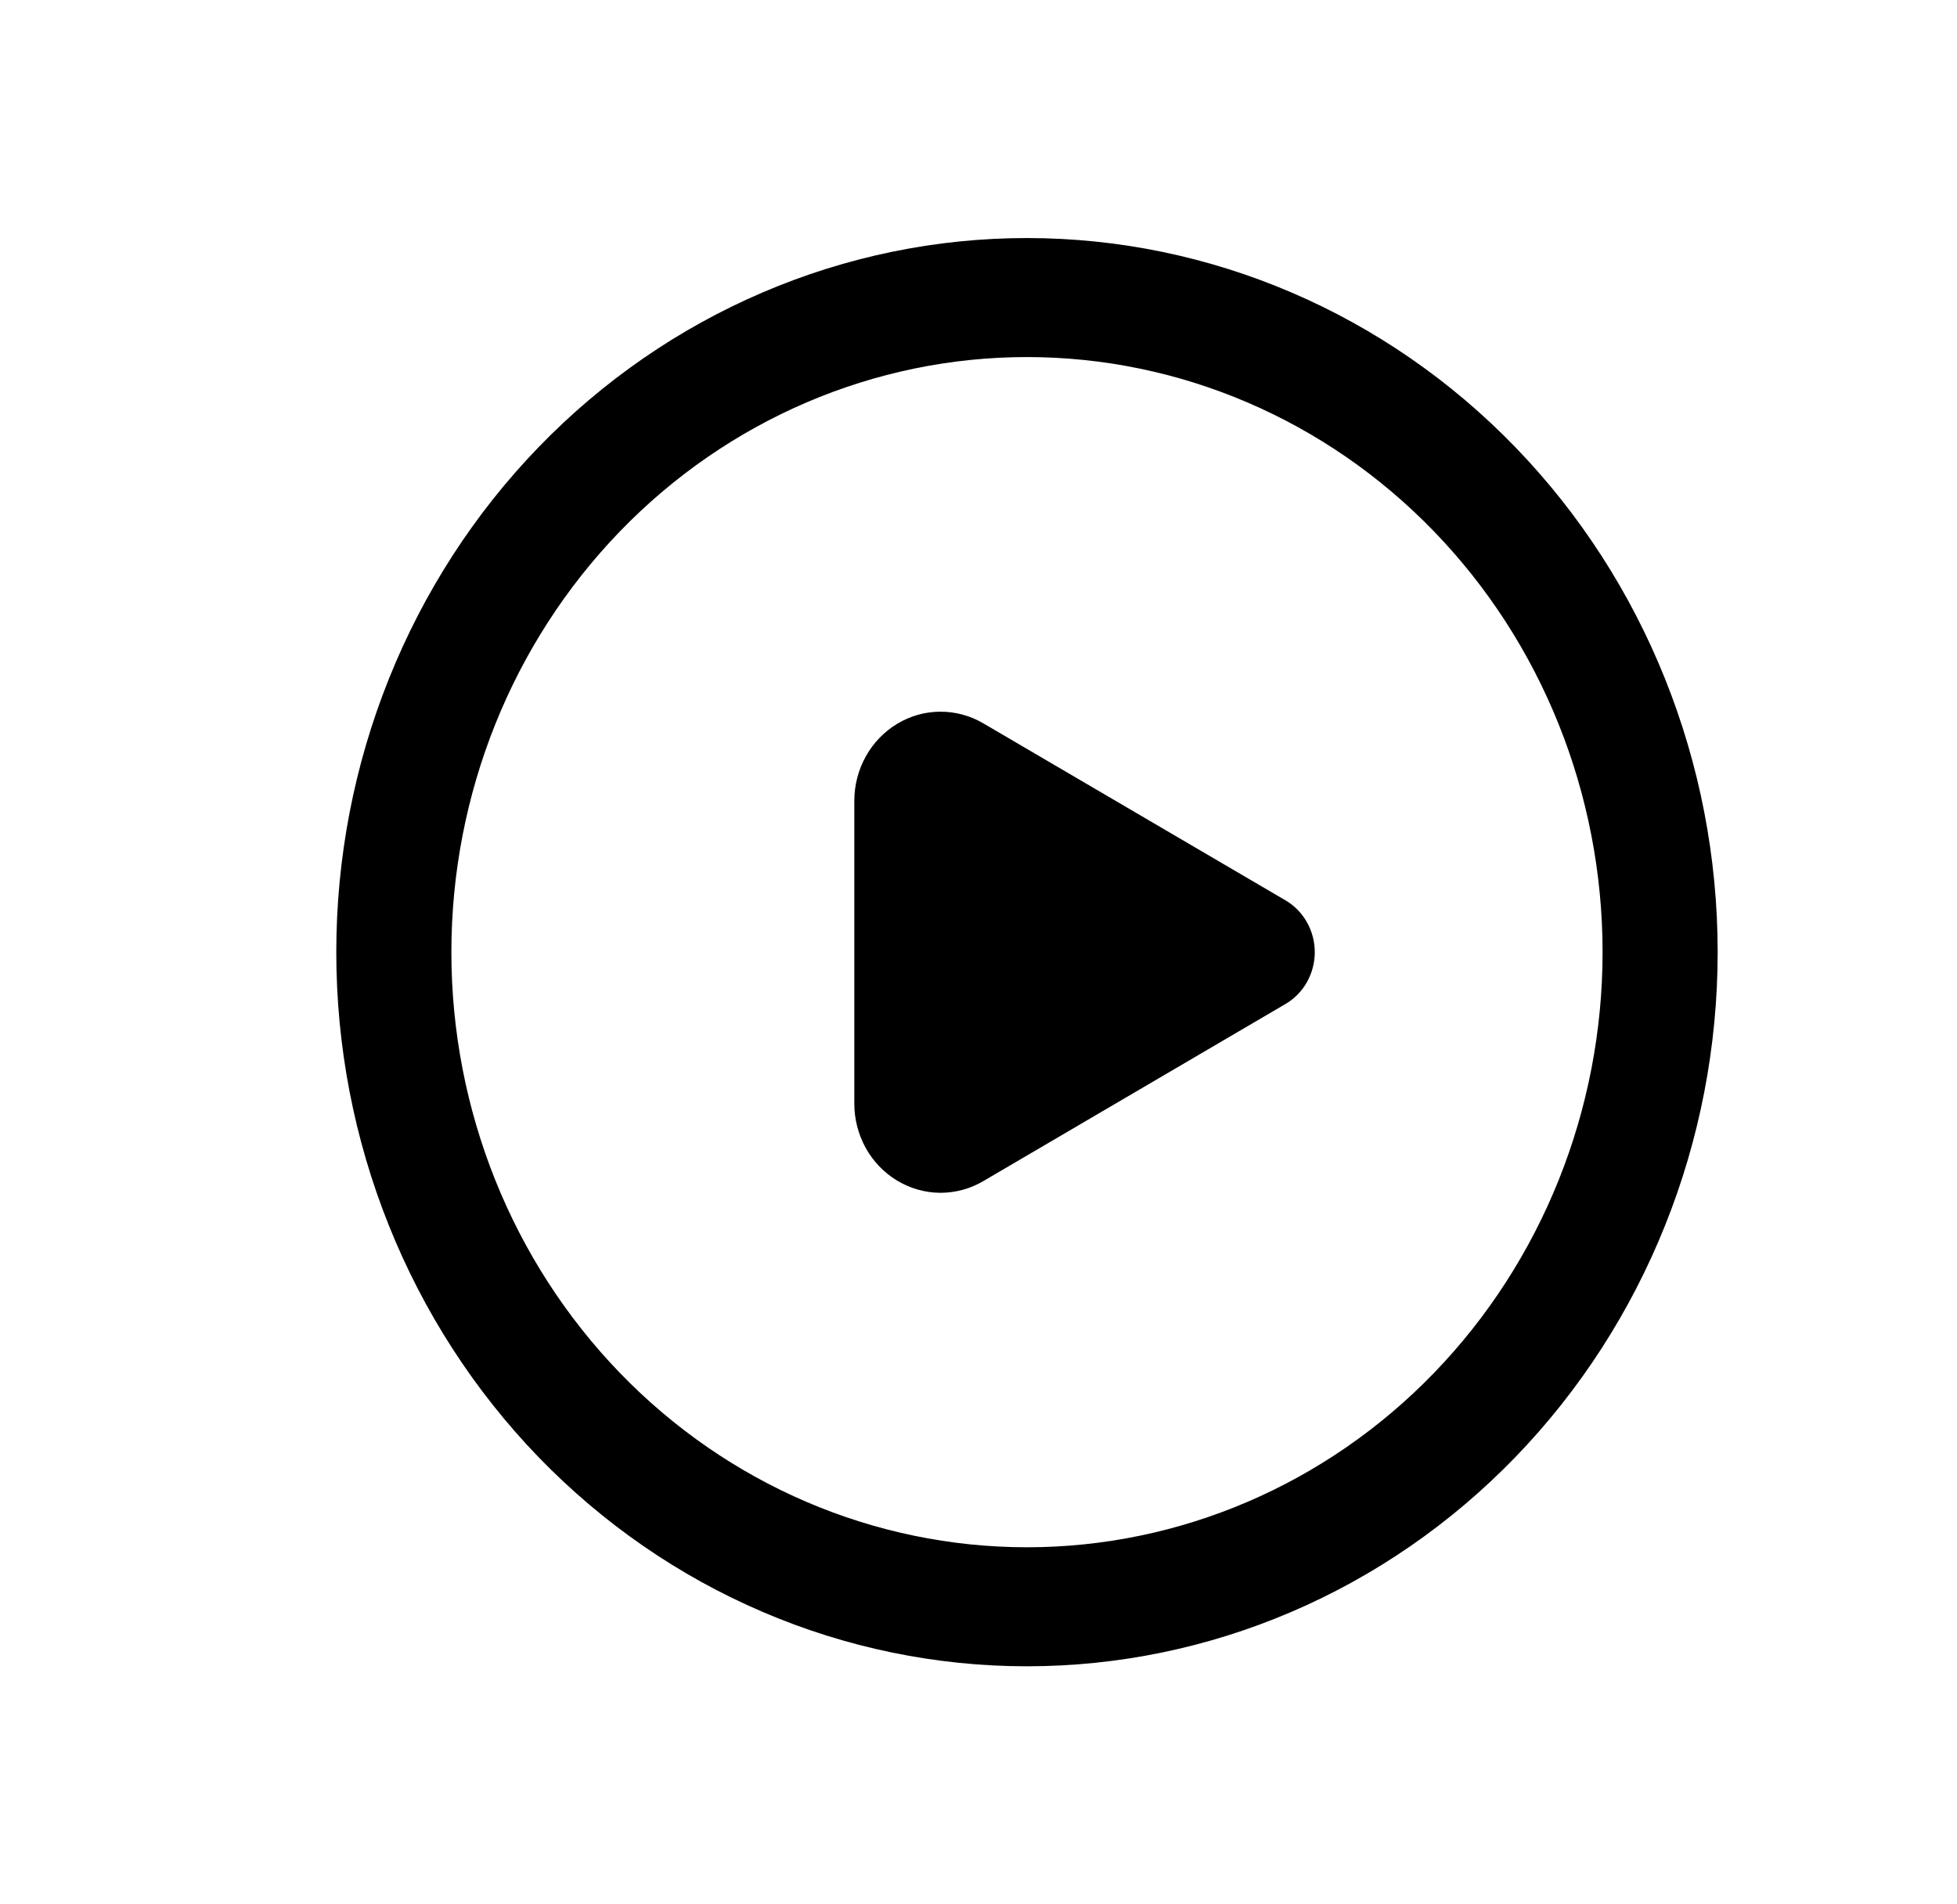 <?xml version="1.0" encoding="UTF-8"?> <svg xmlns="http://www.w3.org/2000/svg" width="37" height="36" viewBox="0 0 37 36" fill="none"> <path d="M24.858 18C24.858 18.199 24.806 18.395 24.709 18.567C24.612 18.739 24.473 18.881 24.305 18.979L18.589 22.329C18.341 22.475 18.059 22.55 17.774 22.549C17.488 22.547 17.208 22.467 16.961 22.318C16.714 22.169 16.509 21.956 16.367 21.7C16.226 21.443 16.151 21.153 16.152 20.858V15.14C16.152 14.845 16.227 14.555 16.369 14.3C16.511 14.044 16.716 13.831 16.963 13.683C17.209 13.534 17.489 13.455 17.775 13.454C18.06 13.452 18.341 13.528 18.589 13.673L24.305 17.021C24.473 17.119 24.612 17.261 24.709 17.433C24.806 17.605 24.858 17.801 24.858 18ZM19.416 4.5C17.701 4.5 16.003 4.849 14.419 5.528C12.835 6.206 11.395 7.2 10.182 8.454C8.97 9.708 8.008 11.196 7.352 12.834C6.695 14.472 6.358 16.227 6.358 18C6.358 19.773 6.695 21.528 7.352 23.166C8.008 24.804 8.97 26.292 10.182 27.546C11.395 28.8 12.835 29.794 14.419 30.472C16.003 31.151 17.701 31.5 19.416 31.5C22.88 31.5 26.201 30.078 28.65 27.546C31.099 25.014 32.475 21.58 32.475 18C32.475 14.42 31.099 10.986 28.65 8.454C26.201 5.922 22.88 4.5 19.416 4.5ZM8.534 18C8.534 15.016 9.681 12.155 11.721 10.045C13.762 7.935 16.53 6.75 19.416 6.75C22.302 6.75 25.071 7.935 27.111 10.045C29.152 12.155 30.299 15.016 30.299 18C30.299 20.984 29.152 23.845 27.111 25.955C25.071 28.065 22.302 29.25 19.416 29.25C16.53 29.25 13.762 28.065 11.721 25.955C9.681 23.845 8.534 20.984 8.534 18Z" fill="black"></path> </svg> 